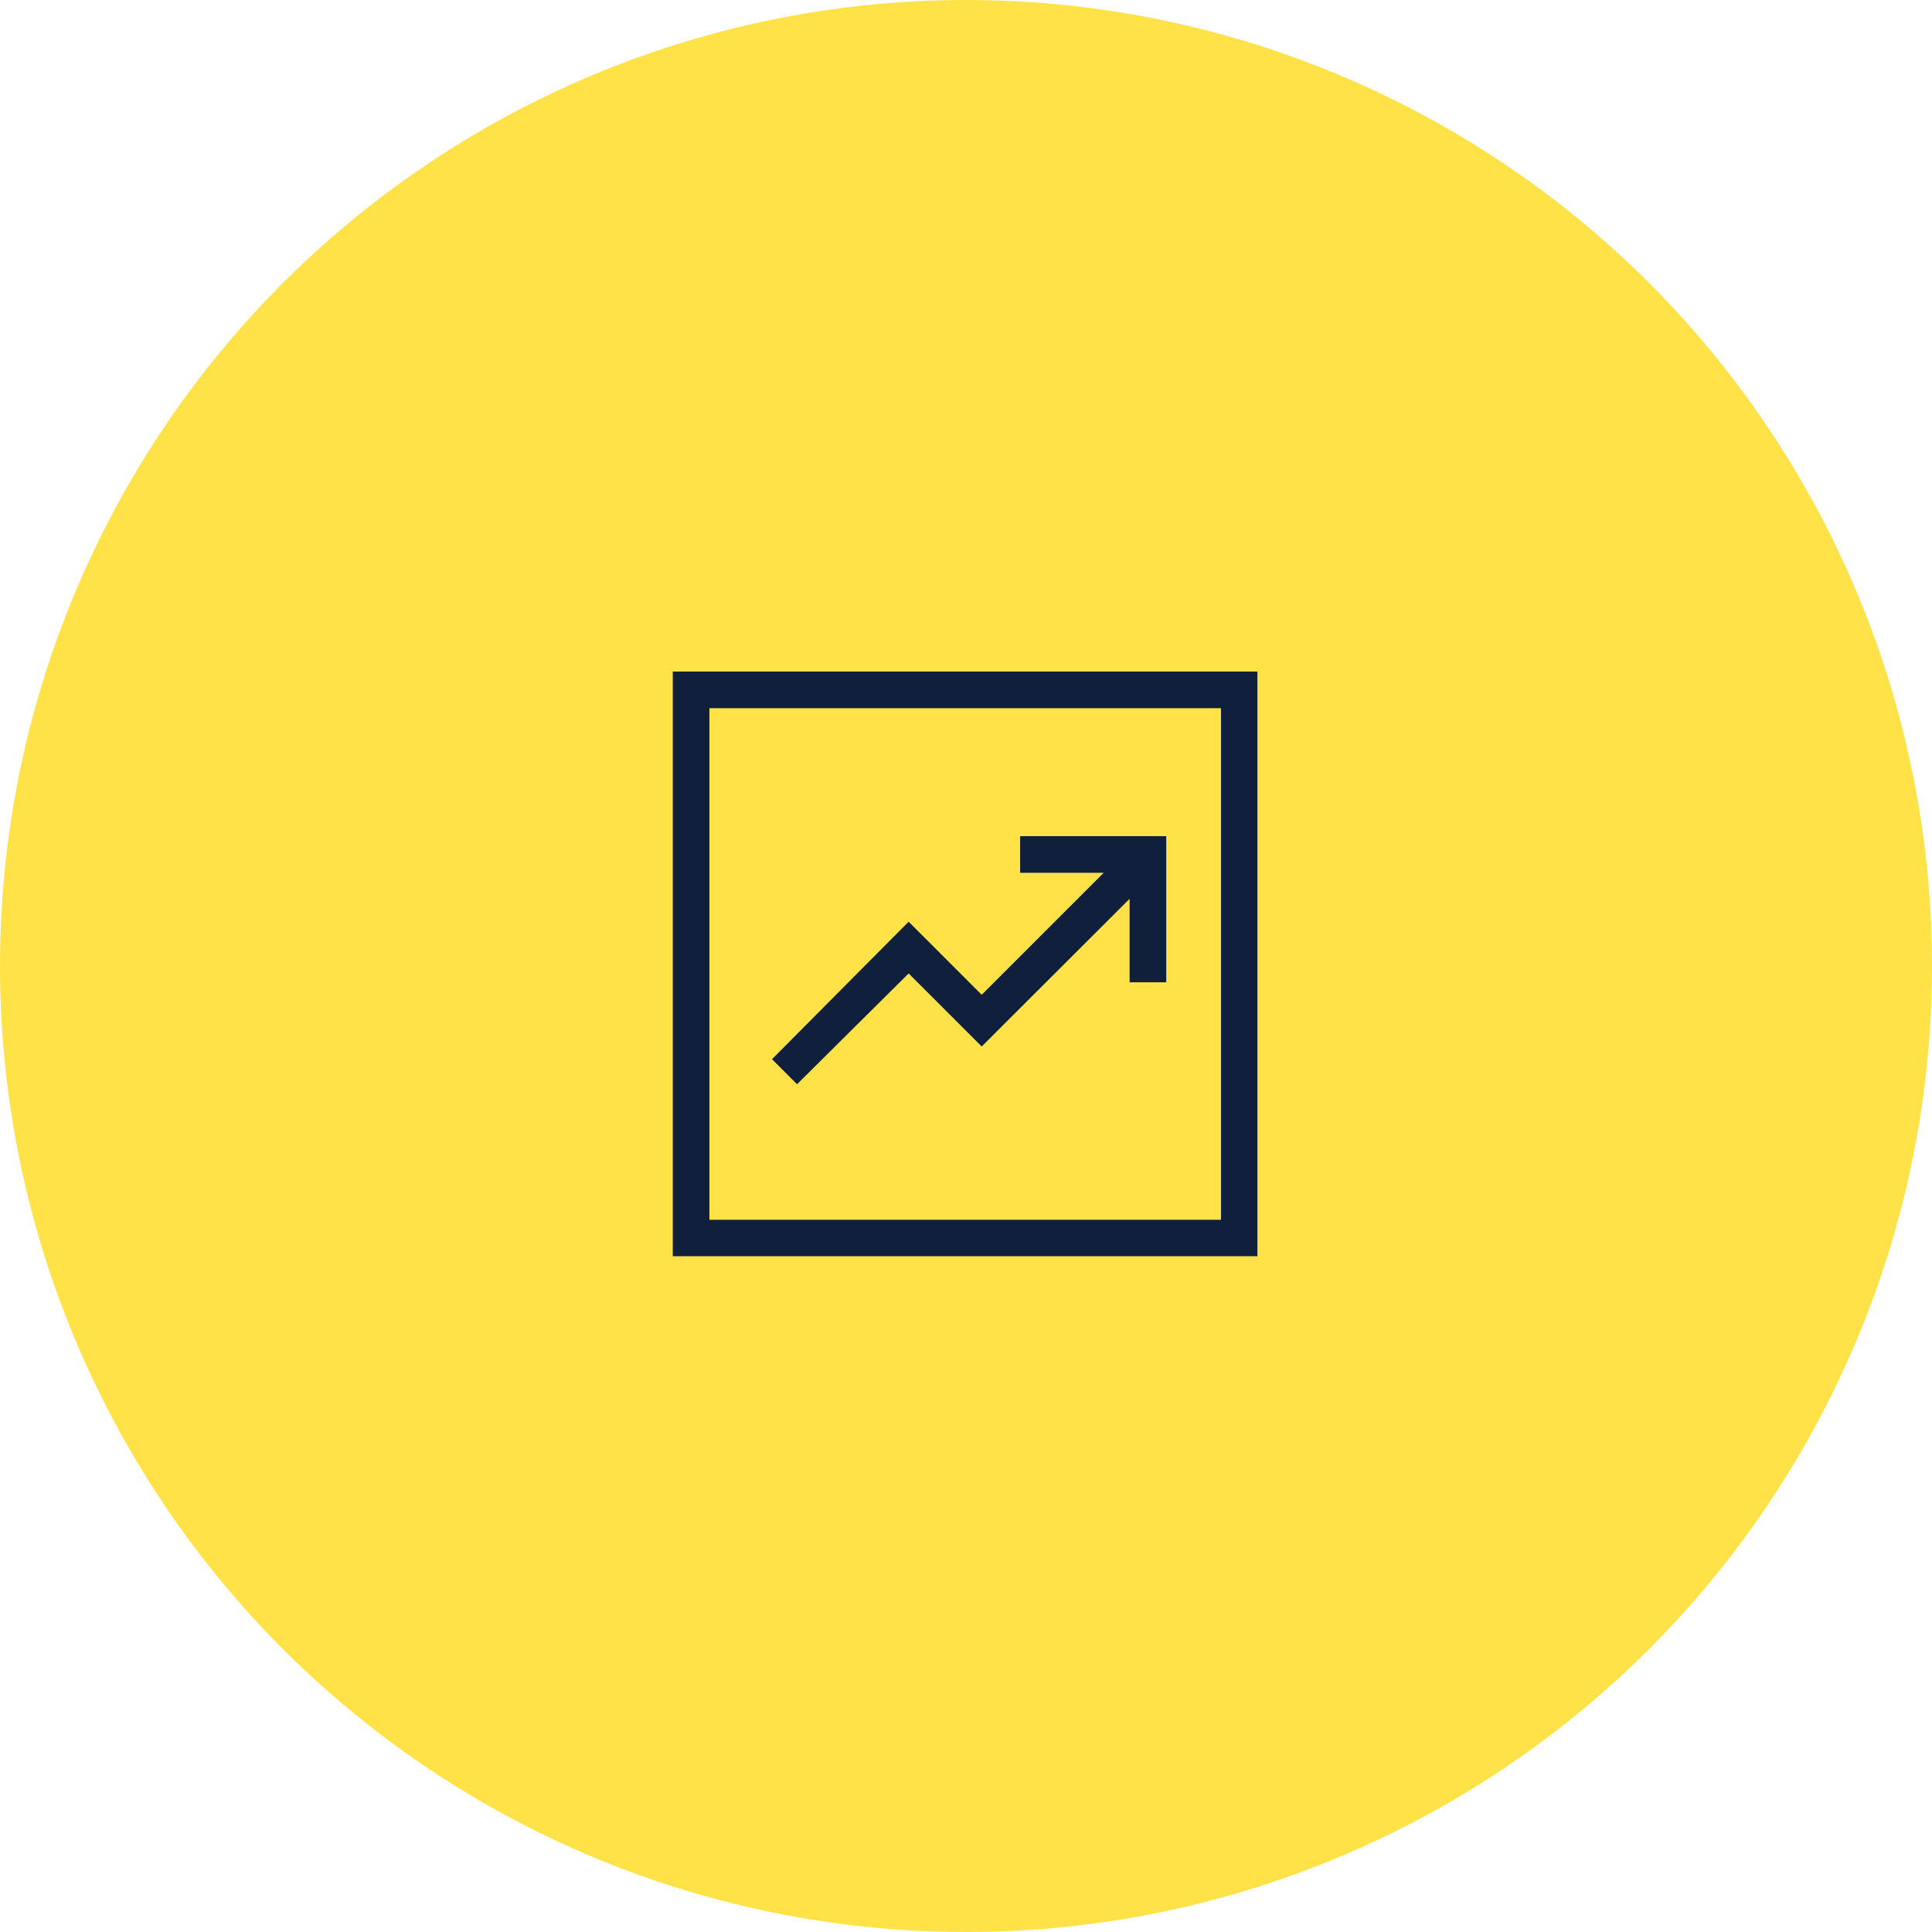 <?xml version="1.0" encoding="UTF-8"?> <svg xmlns="http://www.w3.org/2000/svg" width="96" height="96" viewBox="0 0 96 96"><defs><style>.cls-1{fill:#ffe247;}.cls-1,.cls-2{stroke-width:0px;}.cls-2{fill:#0f1f3c;}</style></defs><g id="Yellow_Circle"><circle class="cls-1" cx="48" cy="48" r="48"></circle></g><g id="Chart_Data"><path class="cls-2" d="M39.61,53.87l5.54-5.5,3.63,3.63,7.35-7.34v4.15h1.82v-7.26h-7.26v1.82h4.15l-6.06,6.06-3.63-3.63-6.79,6.83,1.25,1.25ZM33.43,62.42v-29.05h29.05v29.05h-29.05ZM35.25,60.61h25.42v-25.42h-25.42v25.42ZM35.25,35.19v25.42-25.42Z"></path></g></svg> 